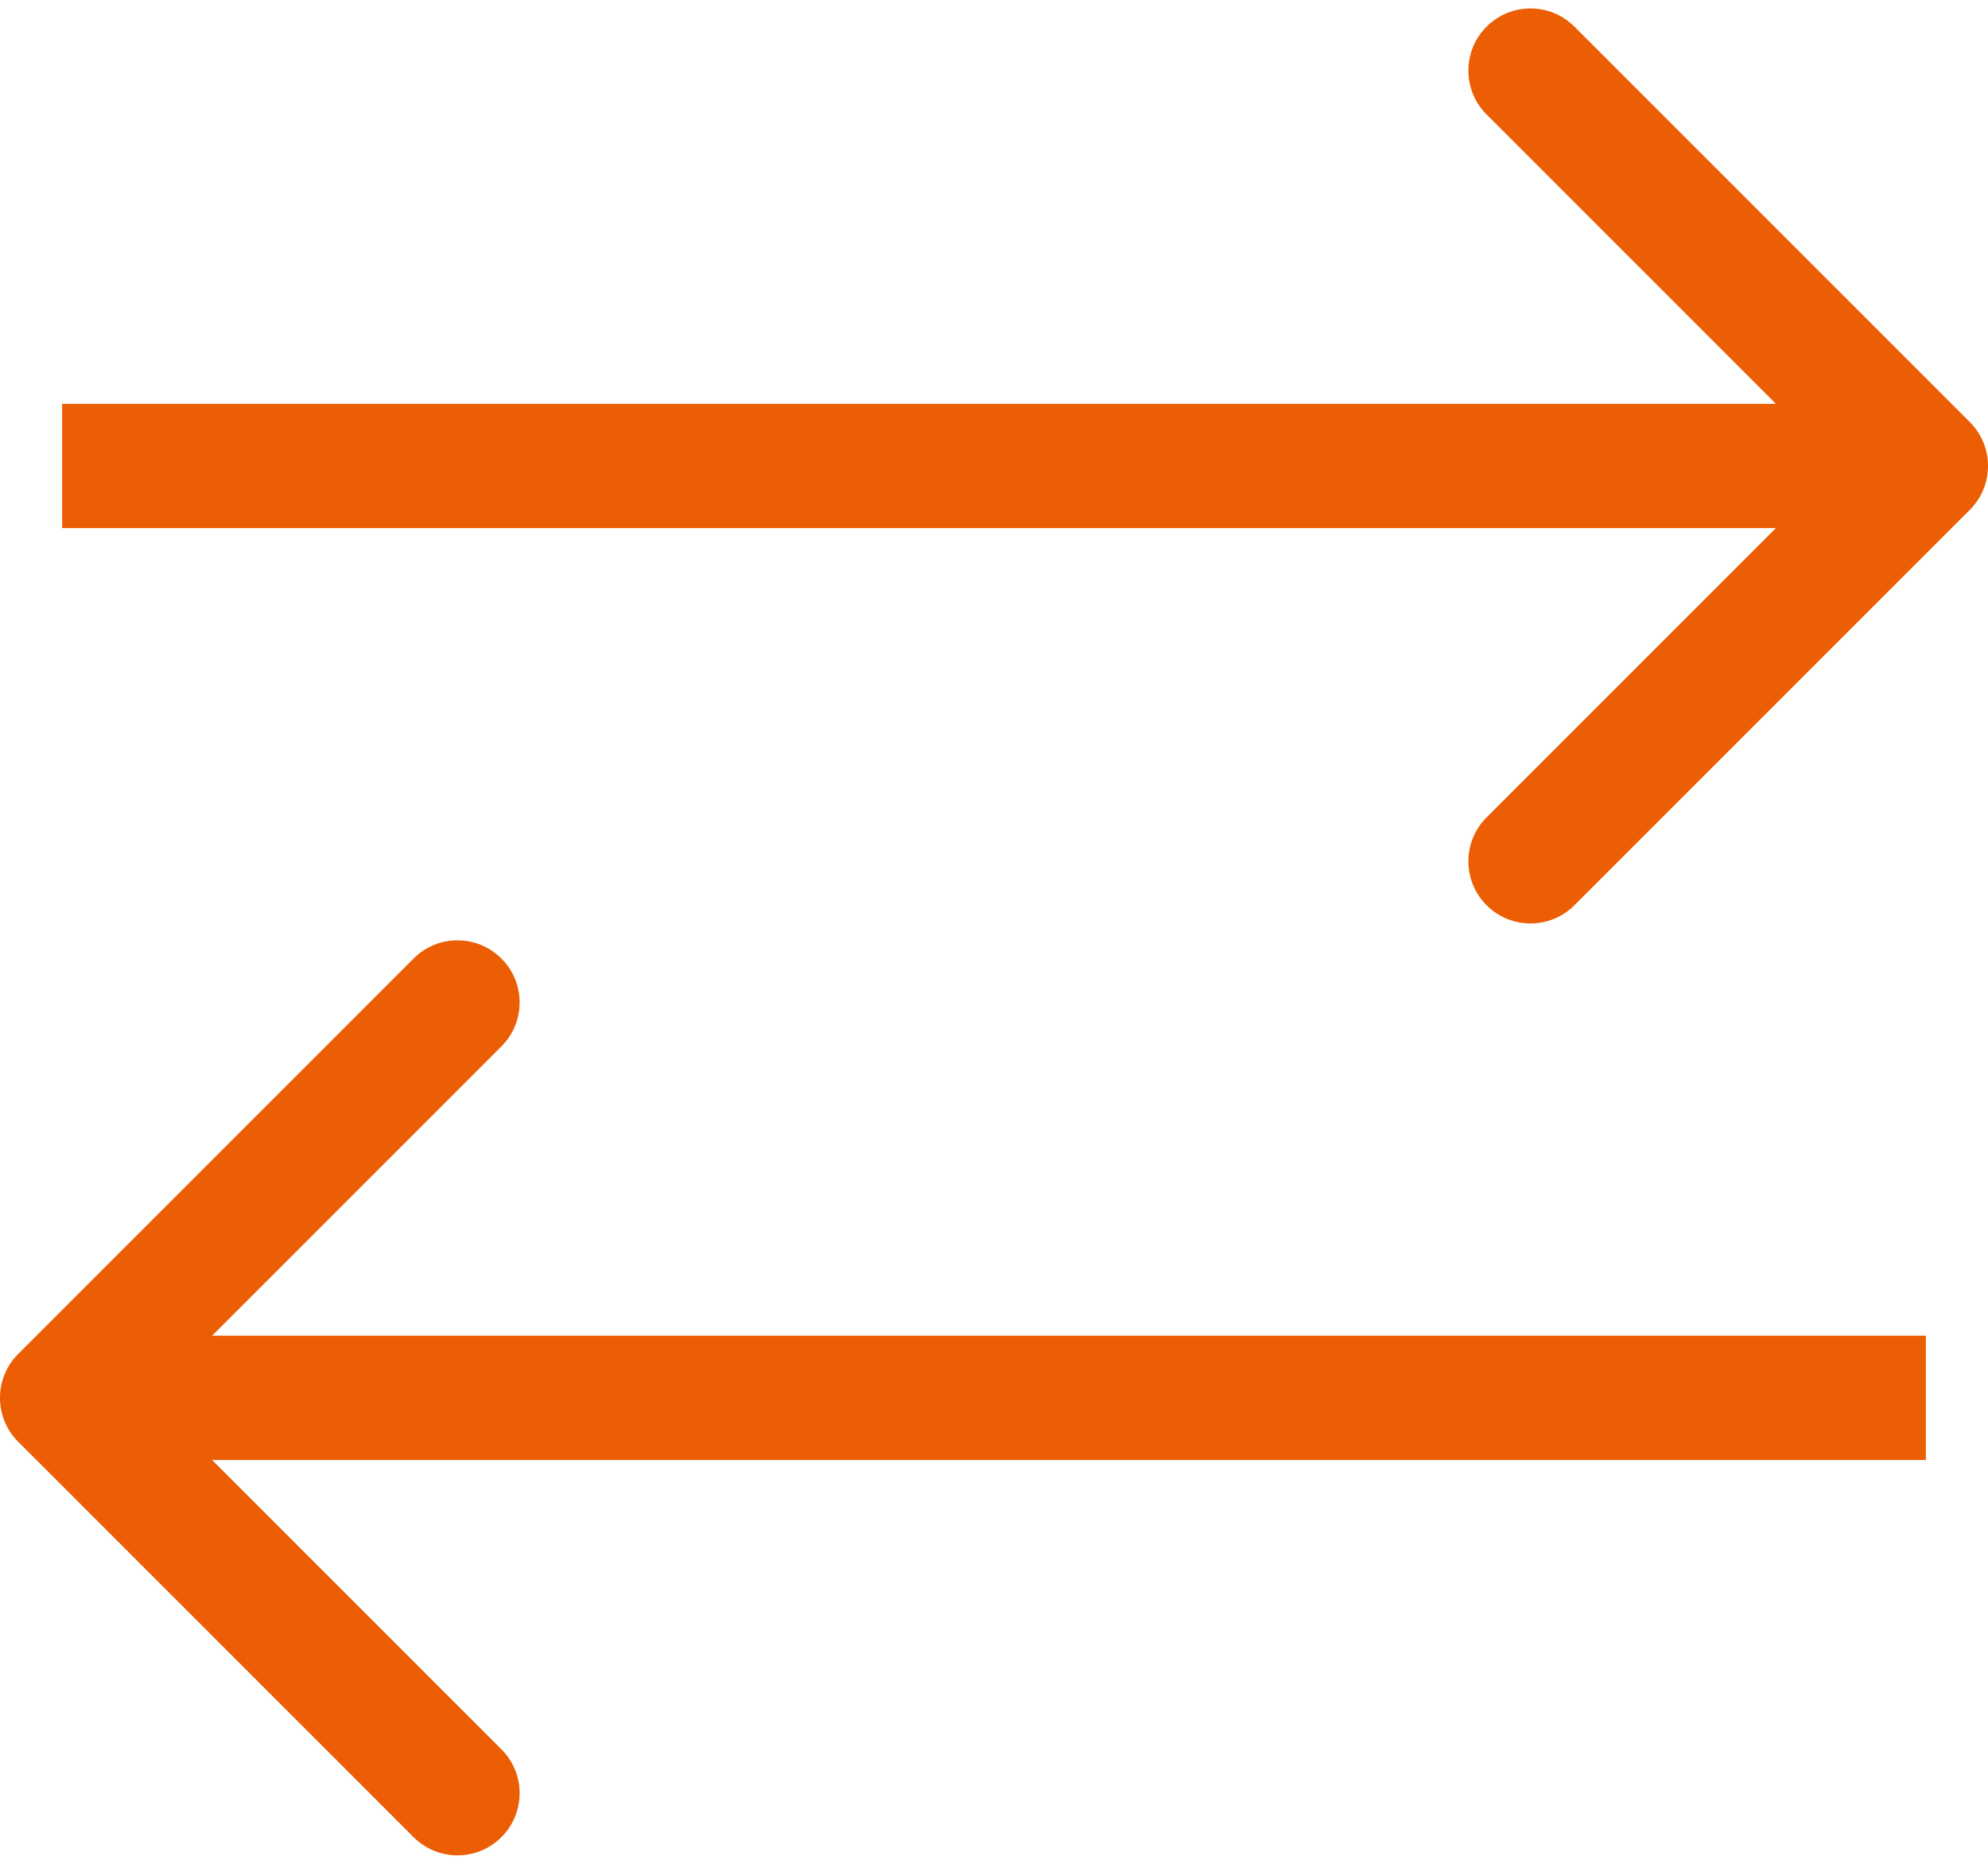 <svg width="32" height="30" viewBox="0 0 32 30" fill="none" xmlns="http://www.w3.org/2000/svg">
<path d="M31.707 8.207C32.098 7.817 32.098 7.183 31.707 6.793L25.343 0.429C24.953 0.038 24.32 0.038 23.929 0.429C23.538 0.819 23.538 1.453 23.929 1.843L29.586 7.5L23.929 13.157C23.538 13.547 23.538 14.181 23.929 14.571C24.32 14.962 24.953 14.962 25.343 14.571L31.707 8.207ZM1 8.5H31V6.5H1V8.5Z" fill="#EB5E04"/>
<path d="M0.293 23.207C-0.098 22.817 -0.098 22.183 0.293 21.793L6.657 15.429C7.047 15.038 7.681 15.038 8.071 15.429C8.462 15.819 8.462 16.453 8.071 16.843L2.414 22.5L8.071 28.157C8.462 28.547 8.462 29.18 8.071 29.571C7.681 29.962 7.047 29.962 6.657 29.571L0.293 23.207ZM31 23.5H1V21.5H31V23.5Z" fill="#EB5E04"/>
</svg>

